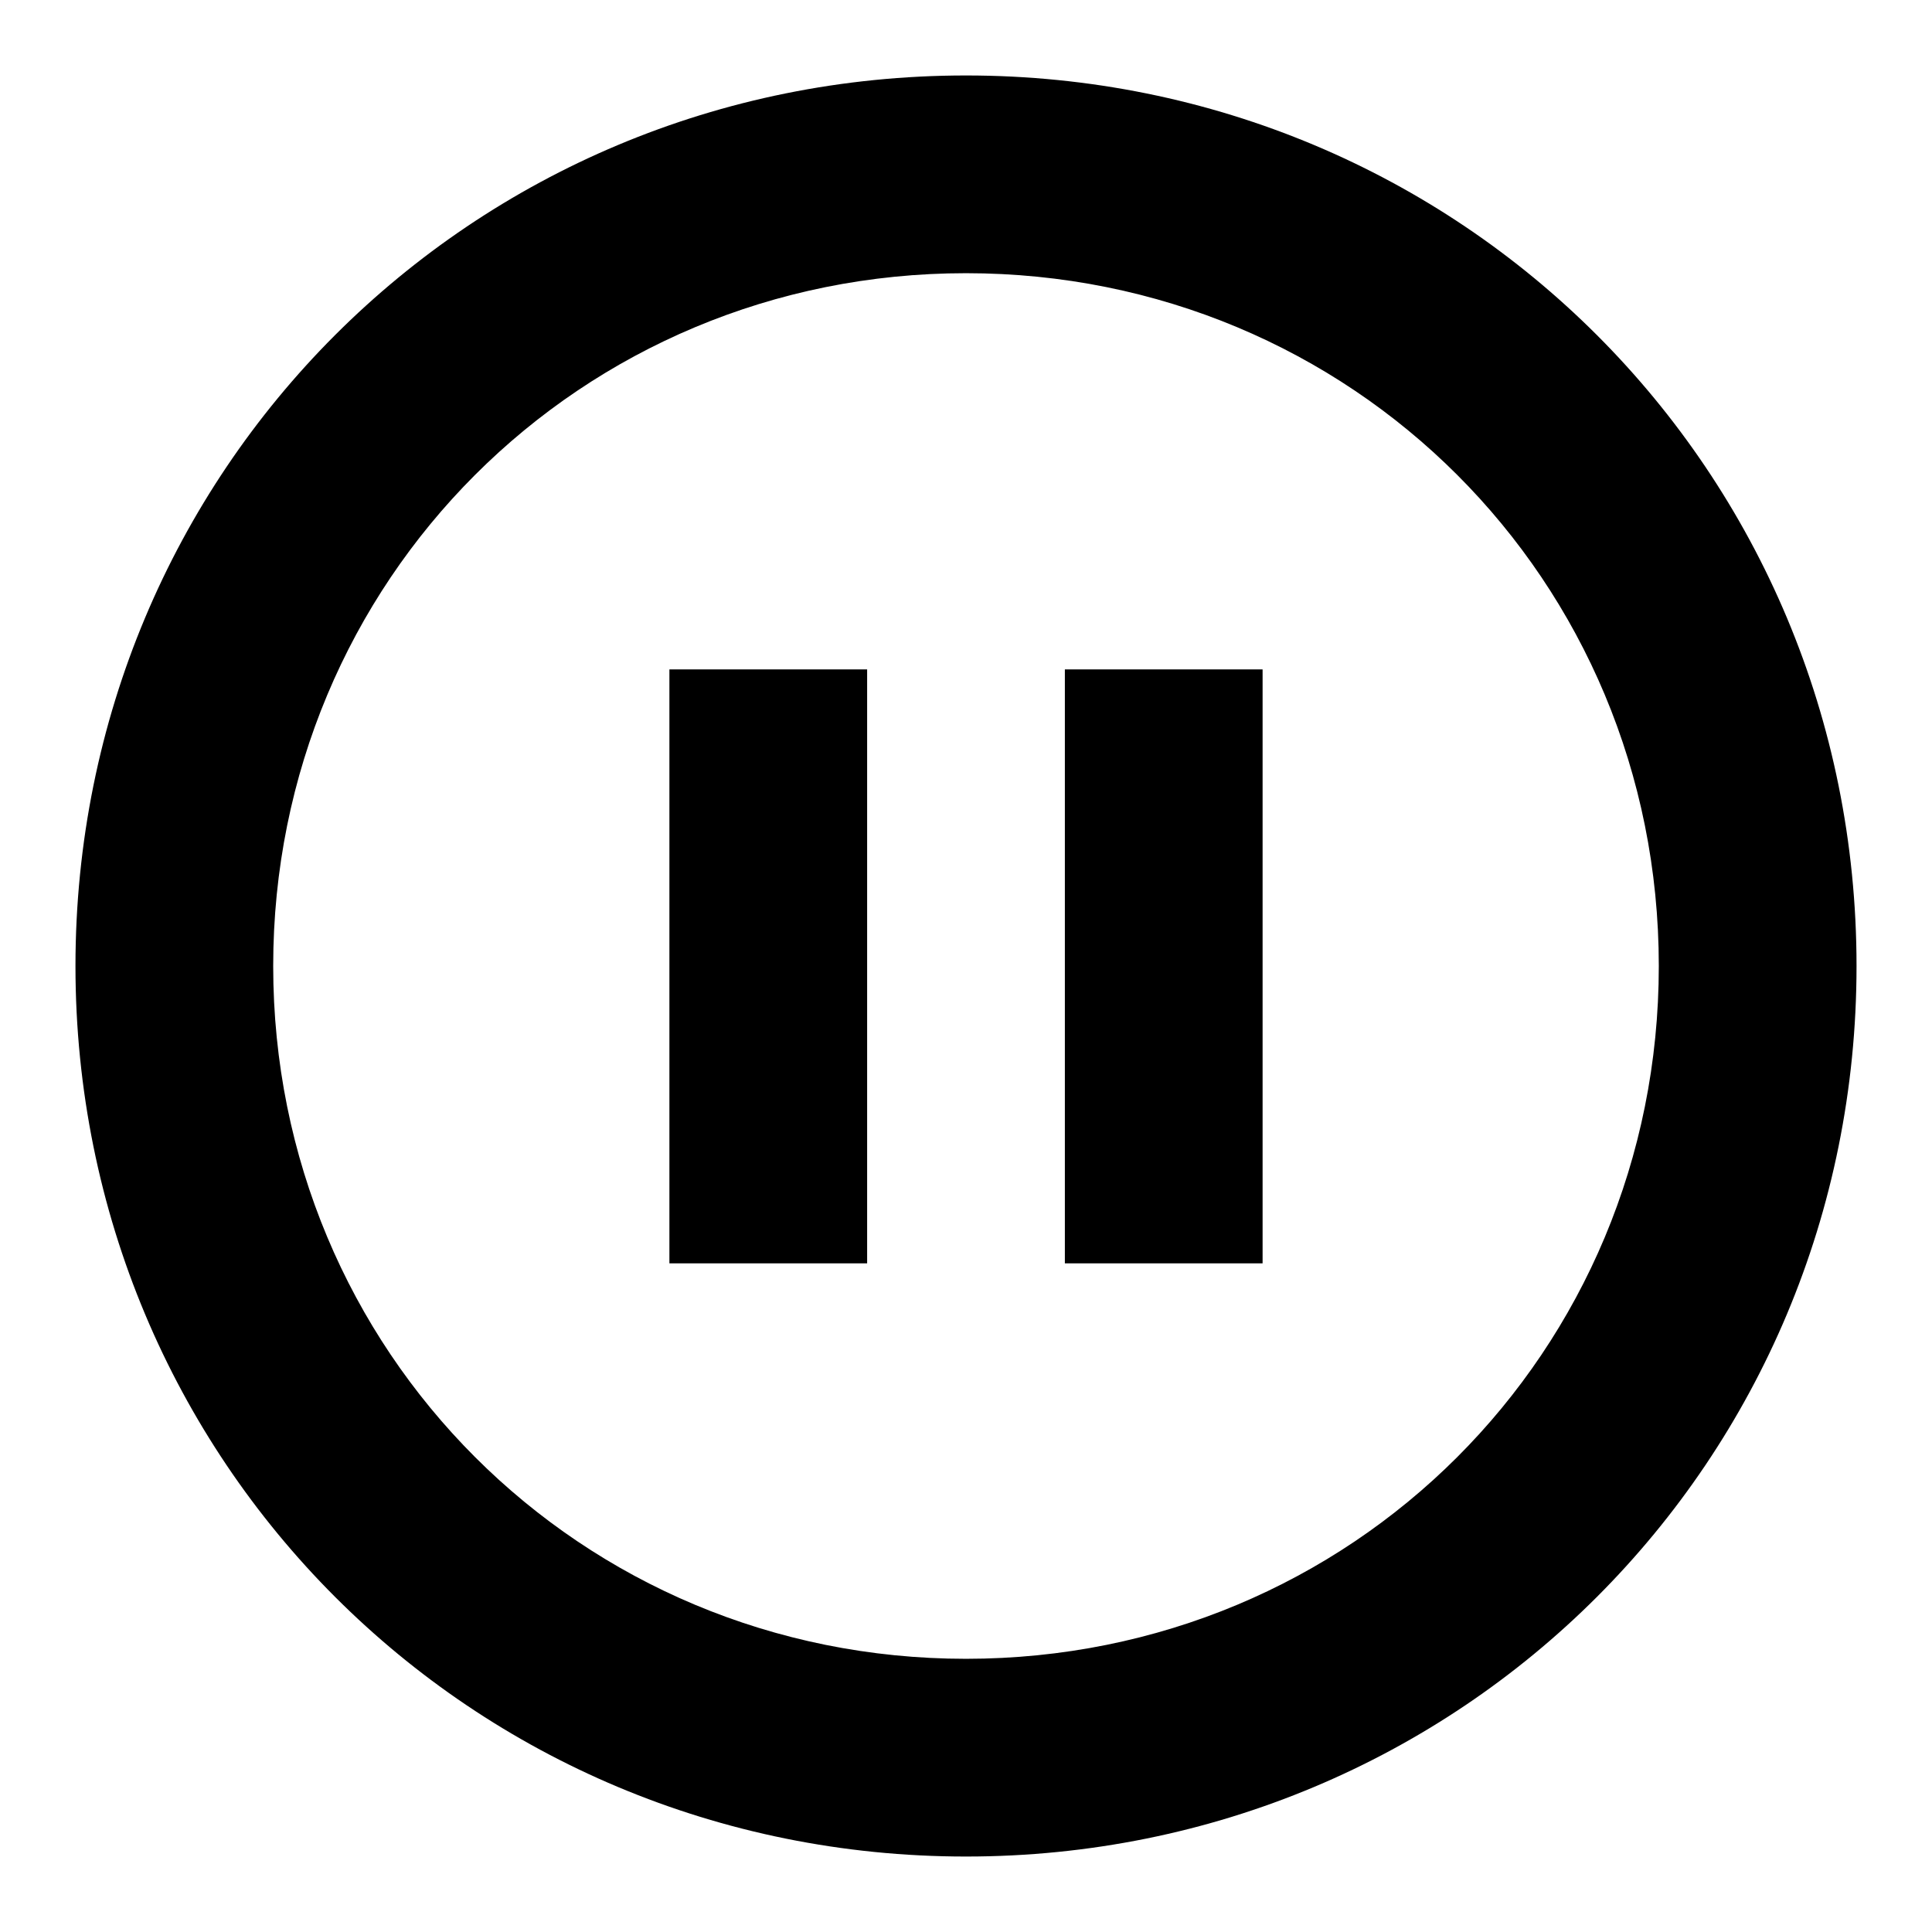 <?xml version="1.0" encoding="utf-8"?>
<!-- Svg Vector Icons : http://www.onlinewebfonts.com/icon -->
<!DOCTYPE svg PUBLIC "-//W3C//DTD SVG 1.1//EN" "http://www.w3.org/Graphics/SVG/1.1/DTD/svg11.dtd">
<svg version="1.1" xmlns="http://www.w3.org/2000/svg" xmlns:xlink="http://www.w3.org/1999/xlink" x="0px" y="0px" viewBox="0 0 256 256" enable-background="new 0 0 256 256" xml:space="preserve">
<g><g><path fill="#000000" d="M128,10C62.4,10,10,62.4,10,128c0,65.6,52.4,118,118,118c65.6,0,118-52.4,118-118C246,62.4,193.6,10,128,10z M128,219.8c-51.1,0-91.8-40.7-91.8-91.8S76.9,36.2,128,36.2s91.8,40.6,91.8,91.8S179.1,219.8,128,219.8z"/><path fill="#000000" d="M88.7,88.7h26.2v78.7H88.7V88.7z"/><path fill="#000000" d="M141.1,88.7h26.2v78.7h-26.2V88.7z"/></g></g>
</svg>